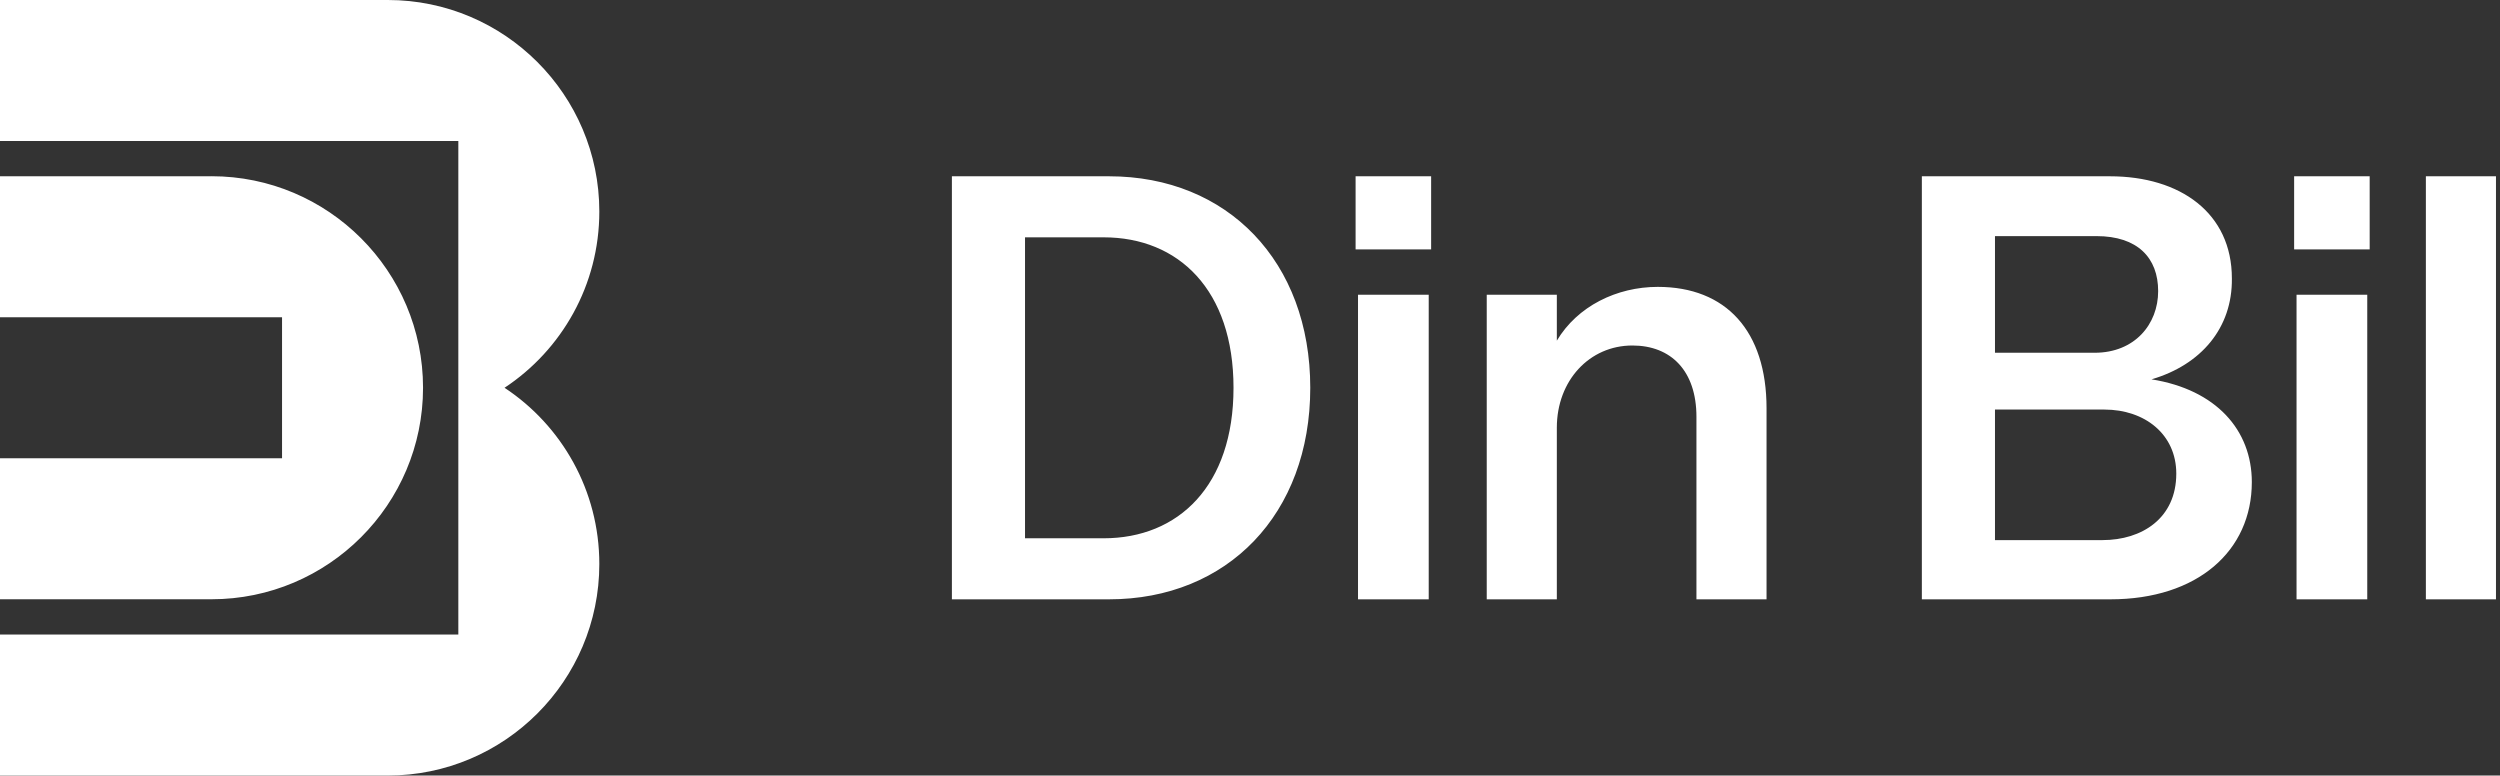 
<svg width="274" height="85" viewBox="0 0 274 85" fill="none" xmlns="http://www.w3.org/2000/svg">
<rect x="0" y="0" width="274" height="85" fill="#333333" stroke="none"/>
<path d="M104.328 19.321H121.549C134.531 19.321 143.605 28.66 143.605 42.503C143.605 56.346 134.531 65.686 121.549 65.686H104.328V19.321ZM120.953 58.996C129.166 58.996 135.193 53.233 135.193 42.503C135.193 31.773 129.166 26.011 120.953 26.011H112.342V58.996H120.953ZM148.573 19.321H156.852V27.335H148.573V19.321ZM148.838 32.303H156.587V65.686H148.838V32.303ZM162.946 32.303H170.629V37.337C172.881 33.562 177.187 31.442 181.691 31.442C189.175 31.442 193.613 36.277 193.613 44.755V65.686H185.93V45.683C185.93 40.649 183.148 37.867 178.909 37.867C174.206 37.867 170.629 41.709 170.629 46.875V65.686H162.946V32.303ZM210.635 19.321H231.235C238.984 19.321 244.614 23.361 244.614 30.515C244.68 35.946 241.236 39.986 235.805 41.576C242.892 42.702 246.8 47.14 246.8 52.836C246.8 60.387 240.839 65.686 231.301 65.686H210.635V19.321ZM229.579 38.662C233.95 38.662 236.534 35.549 236.534 31.906C236.534 28.263 234.282 25.878 229.778 25.878H218.65V38.662H229.579ZM230.44 59.195C234.745 59.195 238.521 56.81 238.521 51.909C238.521 47.603 235.076 44.888 230.639 44.888H218.65V59.195H230.44ZM251.437 19.321H259.716V27.335H251.437V19.321ZM251.701 32.303H259.451V65.686H251.701V32.303ZM265.876 19.321H273.559V65.686H265.876V19.321ZM55.293 42.503C61.553 38.37 65.686 31.256 65.686 23.182C65.686 10.392 55.293 0 42.503 0H0V15.453H50.233V69.547H0V85H42.503C55.293 85 65.686 74.608 65.686 61.818C65.686 53.743 61.553 46.63 55.293 42.497V42.503ZM23.182 19.321H0V34.774H30.912V50.226H0V65.679H23.182C35.972 65.679 46.365 55.287 46.365 42.497C46.365 29.707 35.972 19.314 23.182 19.314V19.321Z" fill="white"/>
</svg>
